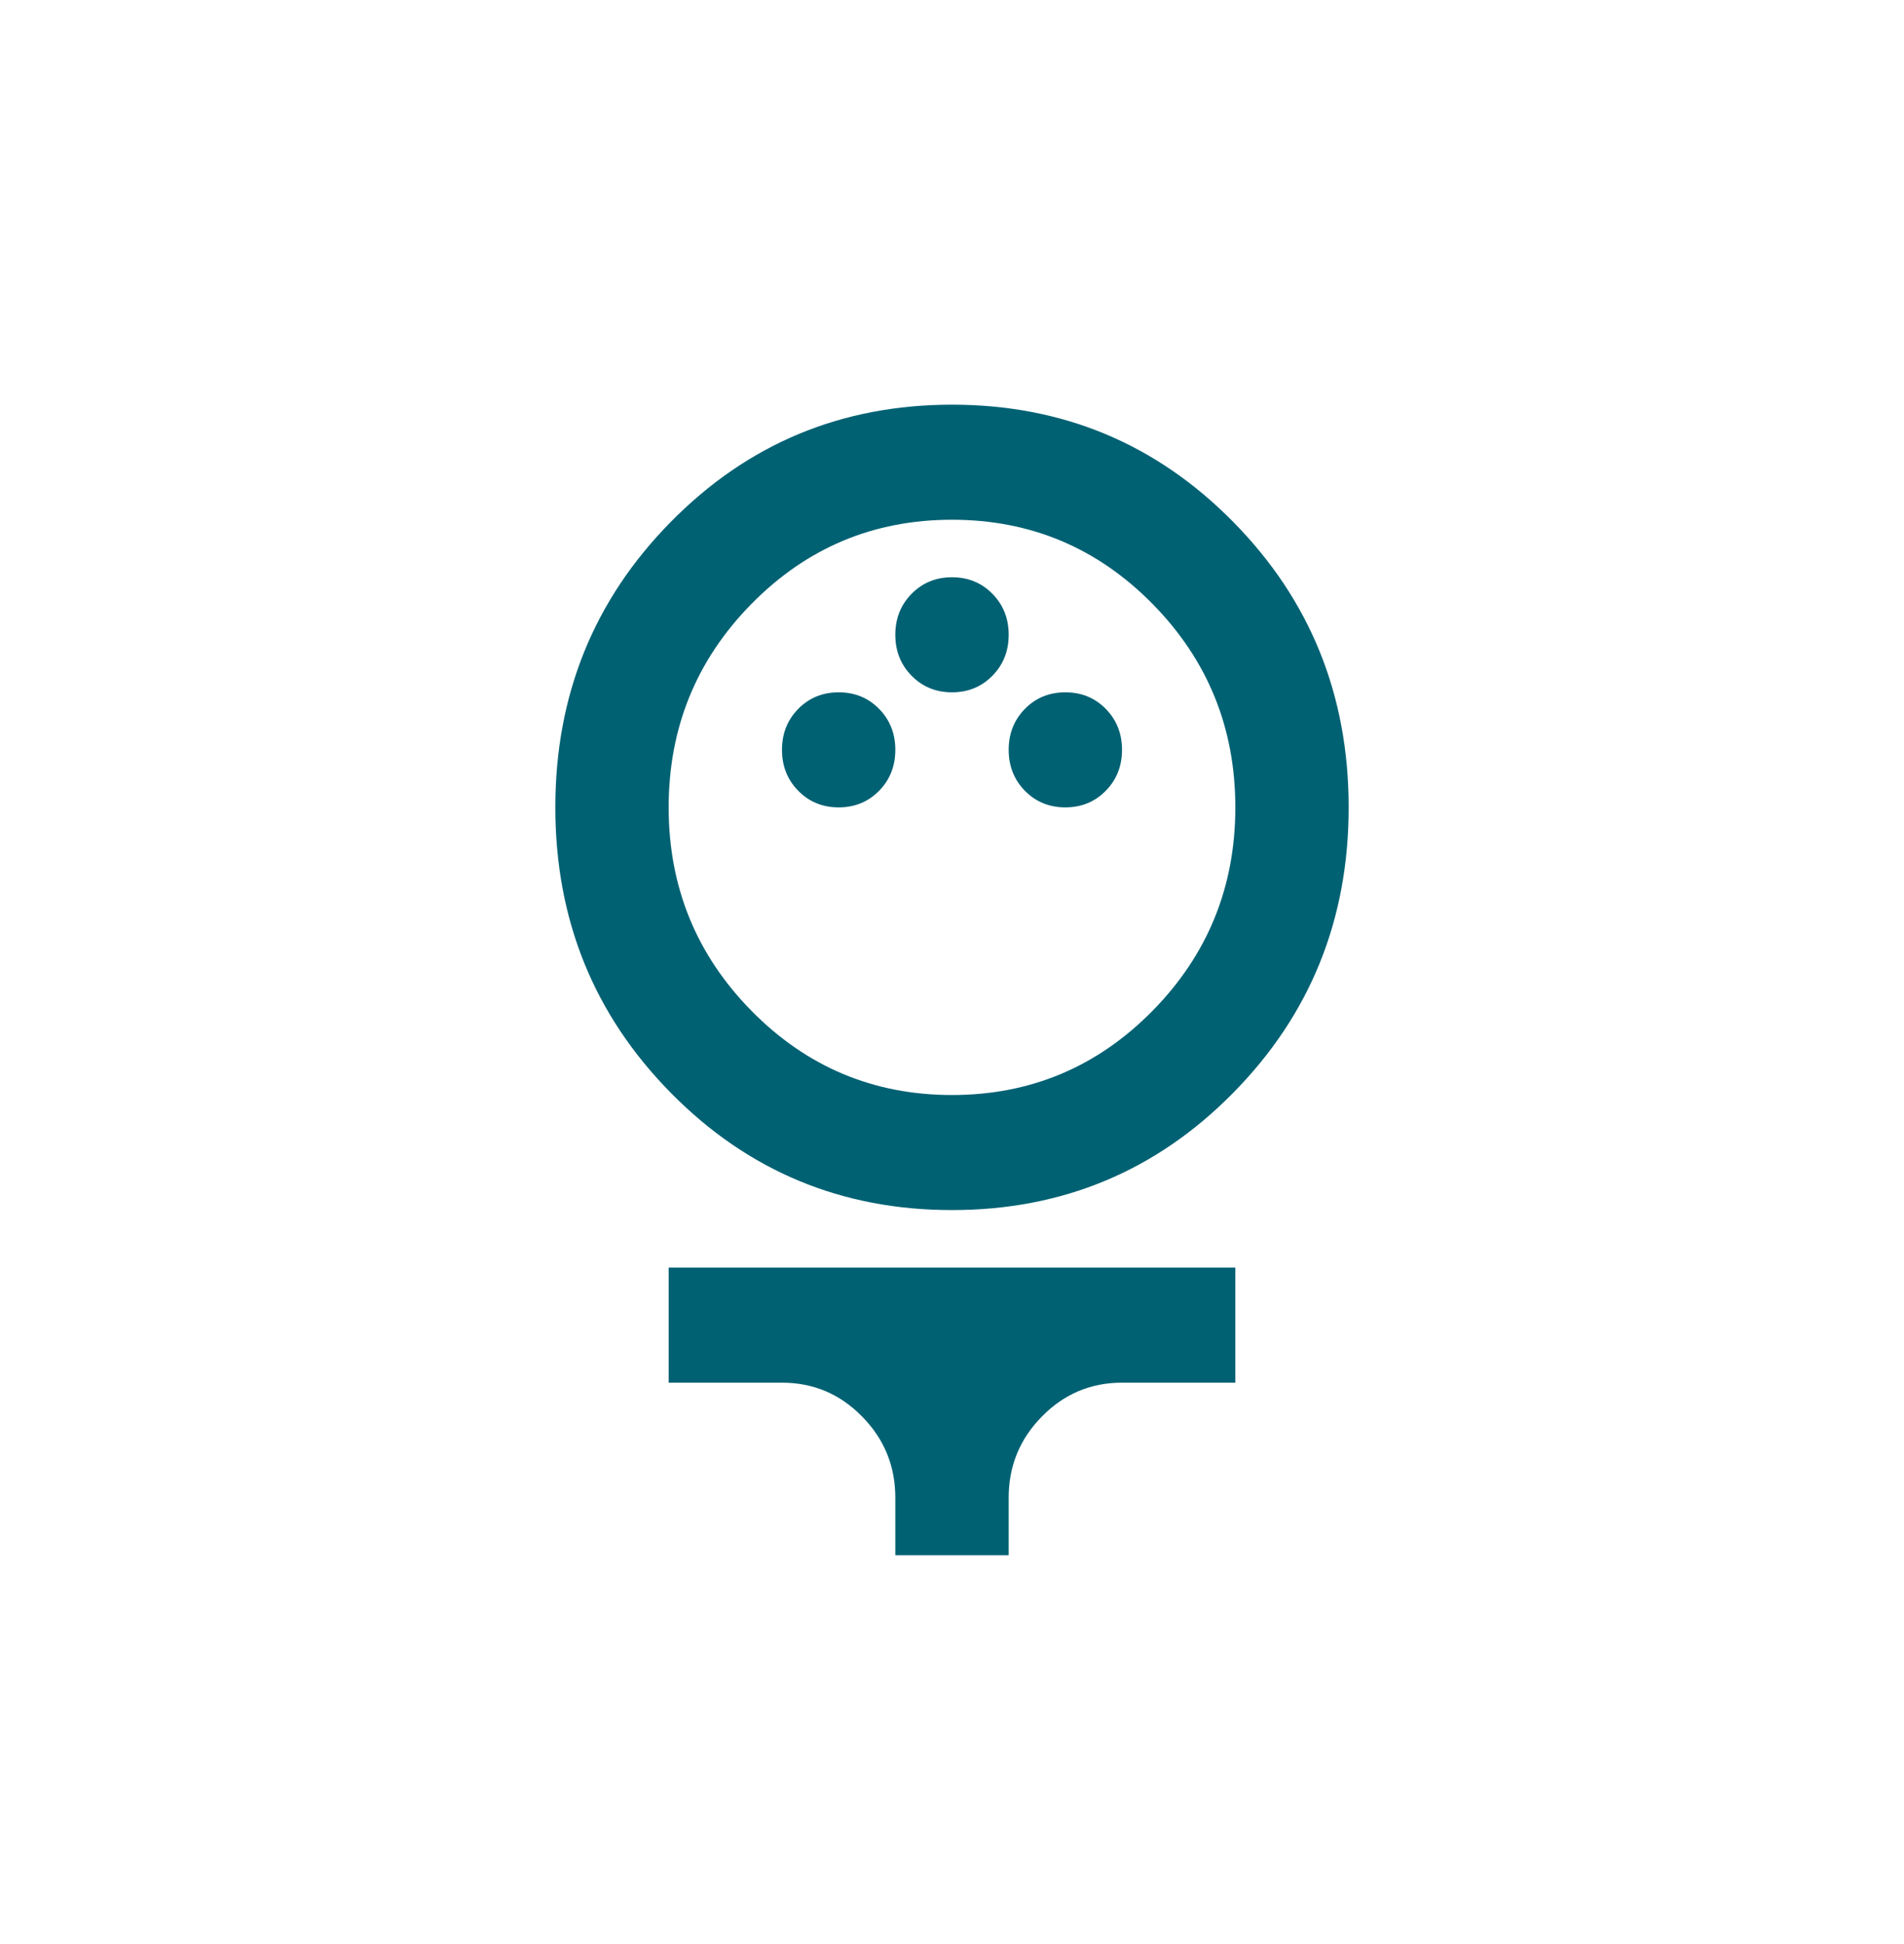 <svg width="48" height="49" viewBox="0 0 48 49" fill="none" xmlns="http://www.w3.org/2000/svg">
<g id="sports_golf">
<path id="Vector" d="M24 30.5C21.214 30.5 18.851 29.515 16.911 27.545C14.97 25.576 14 23.177 14 20.35C14 17.522 14.97 15.123 16.911 13.154C18.851 11.184 21.214 10.2 24 10.2C26.786 10.2 29.149 11.184 31.089 13.154C33.03 15.123 34 17.522 34 20.35C34 23.177 33.03 25.576 31.089 27.545C29.149 29.515 26.786 30.5 24 30.5ZM24 27.6C25.976 27.6 27.661 26.893 29.054 25.479C30.446 24.065 31.143 22.355 31.143 20.35C31.143 18.344 30.446 16.634 29.054 15.22C27.661 13.806 25.976 13.1 24 13.1C22.024 13.1 20.339 13.806 18.946 15.22C17.554 16.634 16.857 18.344 16.857 20.35C16.857 22.355 17.554 24.065 18.946 25.479C20.339 26.893 22.024 27.6 24 27.6ZM21.143 20.35C21.548 20.35 21.887 20.211 22.161 19.933C22.434 19.655 22.571 19.31 22.571 18.9C22.571 18.489 22.434 18.144 22.161 17.866C21.887 17.588 21.548 17.45 21.143 17.45C20.738 17.45 20.399 17.588 20.125 17.866C19.851 18.144 19.714 18.489 19.714 18.9C19.714 19.31 19.851 19.655 20.125 19.933C20.399 20.211 20.738 20.35 21.143 20.35ZM26.857 20.35C27.262 20.35 27.601 20.211 27.875 19.933C28.149 19.655 28.286 19.31 28.286 18.9C28.286 18.489 28.149 18.144 27.875 17.866C27.601 17.588 27.262 17.45 26.857 17.45C26.452 17.45 26.113 17.588 25.839 17.866C25.566 18.144 25.429 18.489 25.429 18.9C25.429 19.31 25.566 19.655 25.839 19.933C26.113 20.211 26.452 20.35 26.857 20.35ZM24 17.45C24.405 17.45 24.744 17.311 25.018 17.033C25.292 16.755 25.429 16.41 25.429 16C25.429 15.589 25.292 15.244 25.018 14.966C24.744 14.688 24.405 14.55 24 14.55C23.595 14.55 23.256 14.688 22.982 14.966C22.708 15.244 22.571 15.589 22.571 16C22.571 16.41 22.708 16.755 22.982 17.033C23.256 17.311 23.595 17.45 24 17.45ZM22.571 39.2V37.75C22.571 36.952 22.292 36.269 21.732 35.702C21.173 35.133 20.5 34.85 19.714 34.85H16.857V31.95H31.143V34.85H28.286C27.5 34.85 26.827 35.133 26.268 35.702C25.708 36.269 25.429 36.952 25.429 37.75V39.2H22.571Z" fill="#006173"/>
</g>
</svg>
